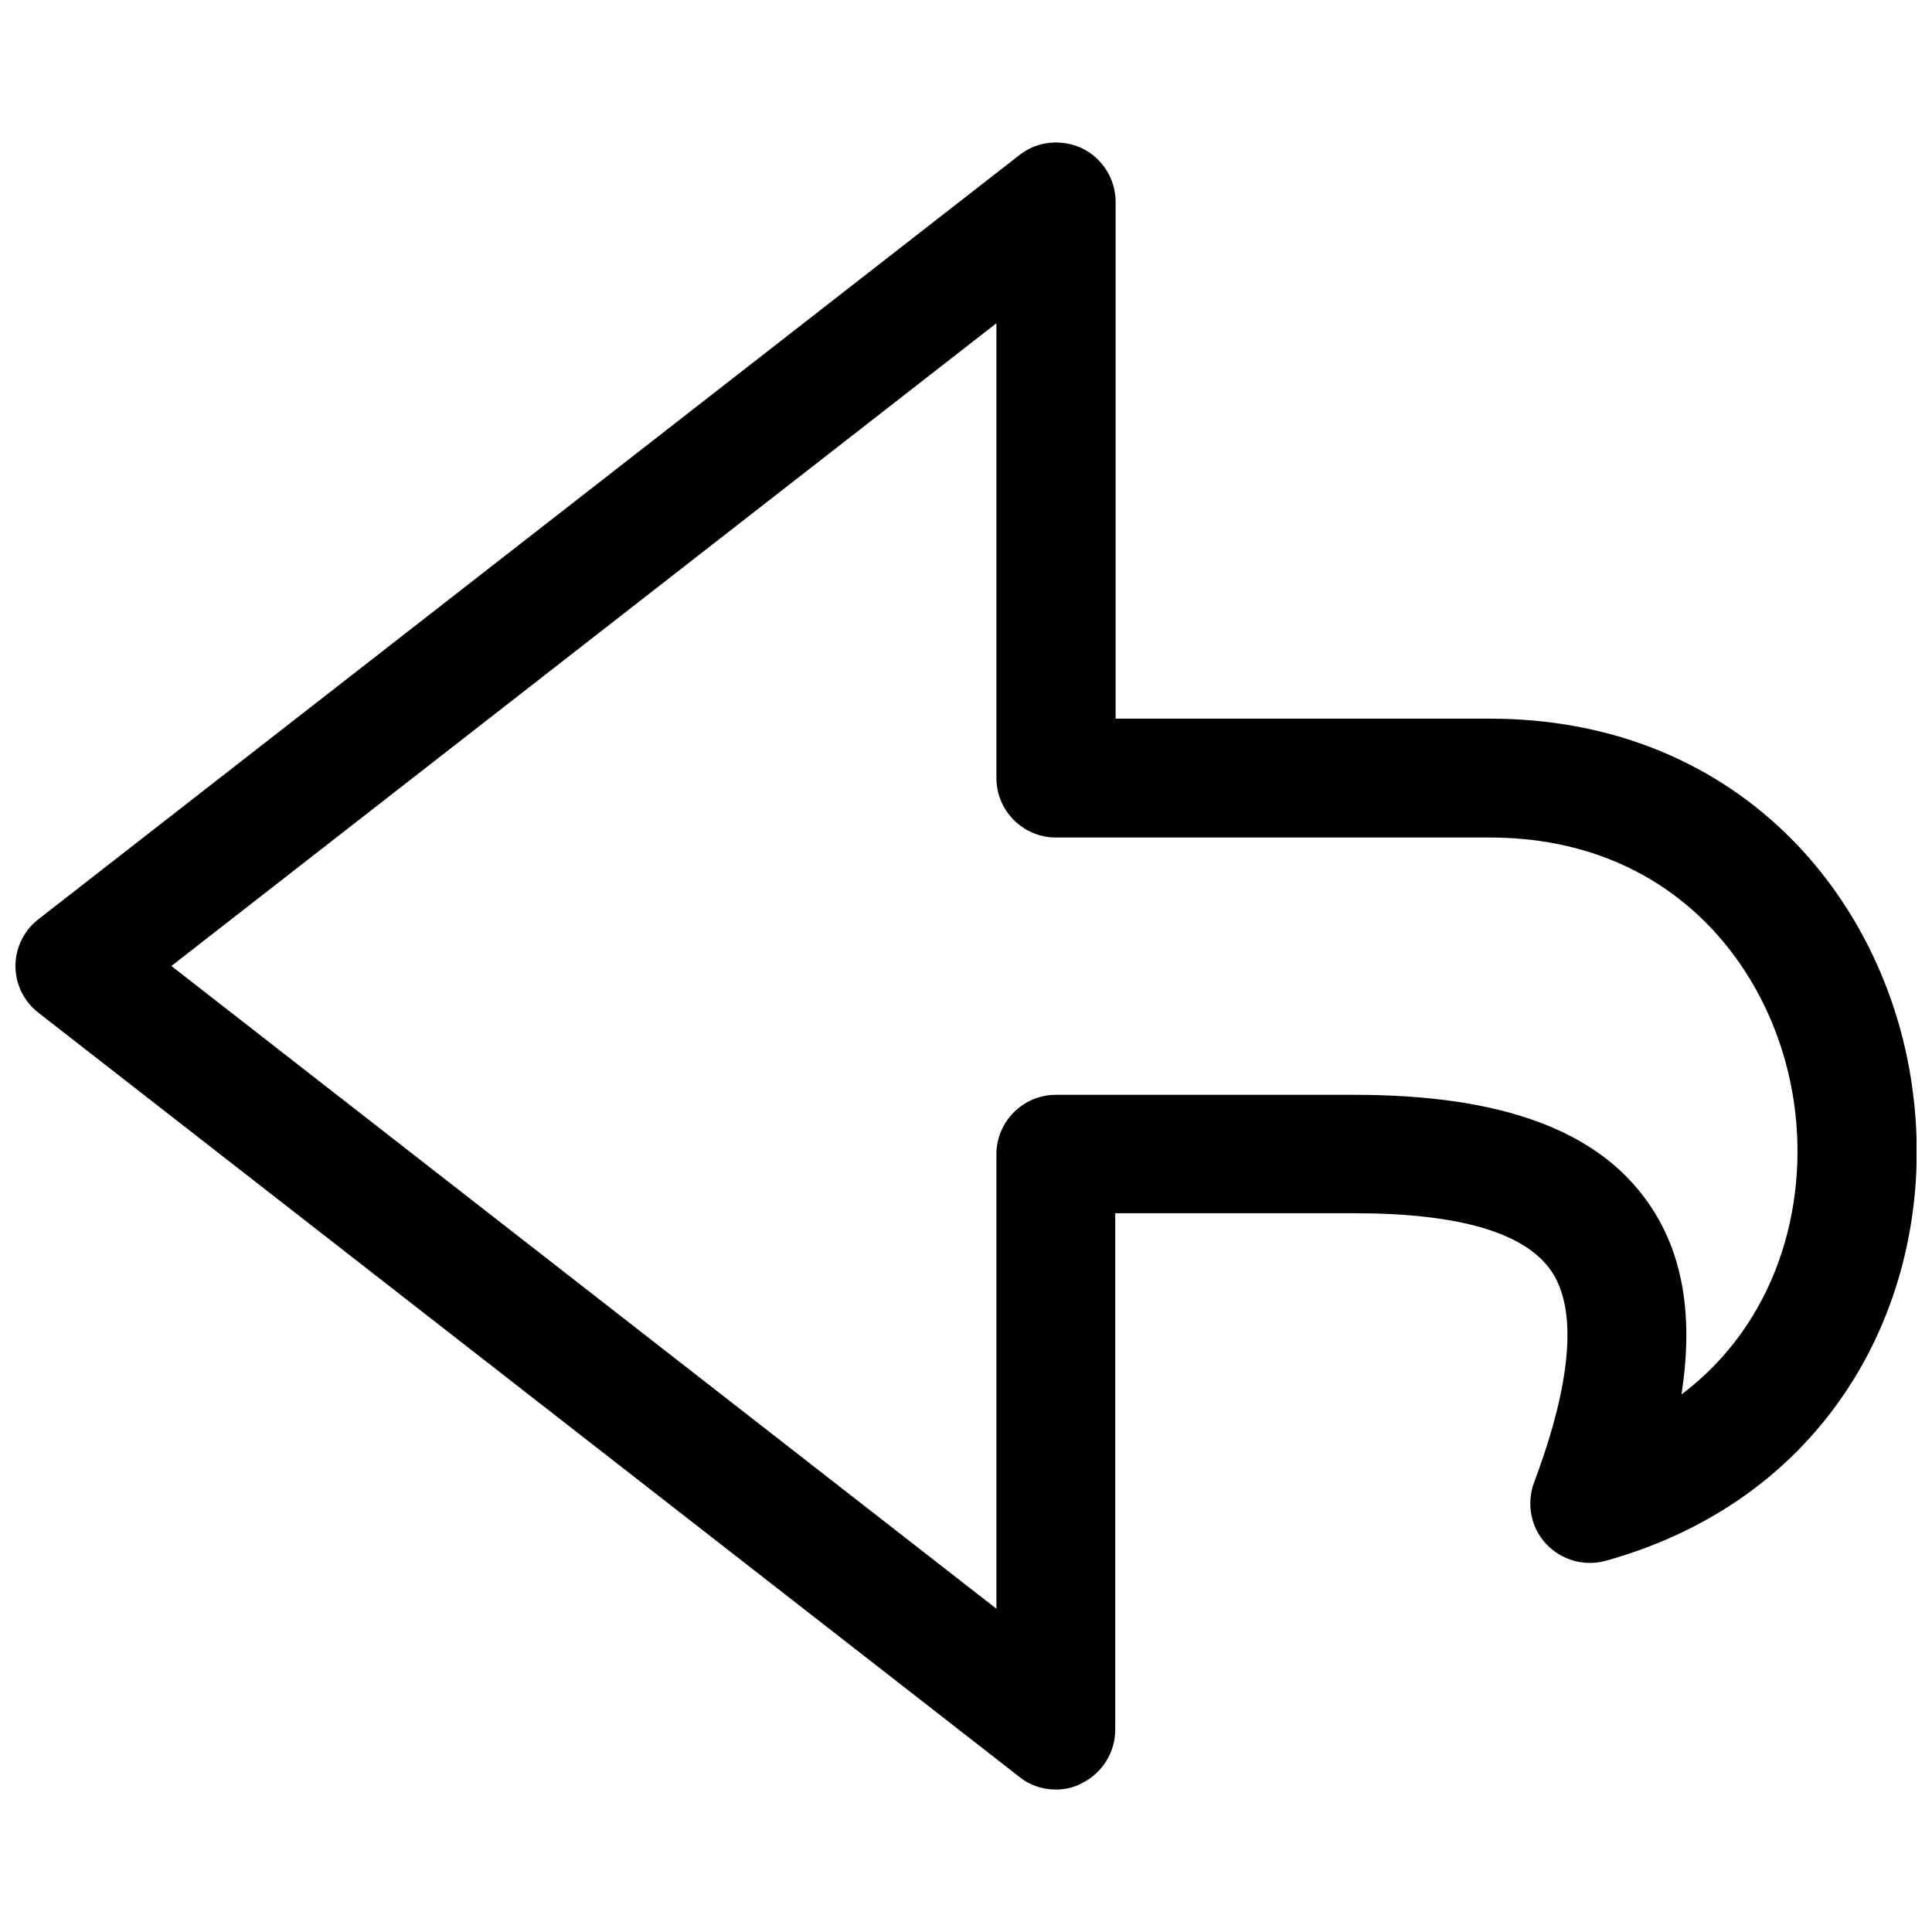 <?xml version="1.0" encoding="UTF-8"?>
<!-- Uploaded to: SVG Find, www.svgrepo.com, Generator: SVG Find Mixer Tools -->
<svg width="800px" height="800px" version="1.1" viewBox="144 144 512 512" xmlns="http://www.w3.org/2000/svg">
 <defs>
  <clipPath id="a">
   <path d="m148.09 181h503.81v438h-503.81z"/>
  </clipPath>
 </defs>
 <g clip-path="url(#a)">
  <path d="m423.81 618.25c-3.445 0-6.887-1.082-9.645-3.344l-259.97-202.51c-3.836-2.953-6.102-7.578-6.102-12.398s2.262-9.445 6.102-12.398l259.97-202.51c4.723-3.738 11.219-4.328 16.629-1.77 5.41 2.656 8.855 8.168 8.855 14.168v136.97h99.285c30.504 0 57.562 10.43 78.031 30.109 18.203 17.516 30.309 41.723 33.852 67.996 3.641 26.371-1.477 53.039-14.367 74.98-14.465 24.602-37.59 41.918-66.914 50.086-5.707 1.574-11.809-0.195-15.844-4.527-4.035-4.328-5.215-10.629-3.148-16.234 6.988-18.5 13.383-43.199 4.527-56.09-6.988-10.137-24.5-15.254-52.152-15.254h-63.371v136.88c0 6.004-3.445 11.512-8.855 14.168-2.16 1.184-4.523 1.676-6.883 1.676zm-234.39-218.25 218.64 170.33v-120.45c0-8.66 7.086-15.742 15.742-15.742h79.113c39.164 0 64.648 9.445 78.031 28.832 9.055 13.086 11.906 29.719 8.66 50.578 25.094-18.895 33.652-49.594 29.914-76.652-4.82-35.324-31.684-70.945-80.688-70.945l-115.03-0.004c-8.66 0-15.742-7.086-15.742-15.742l-0.004-120.54z"/>
 </g>
</svg>